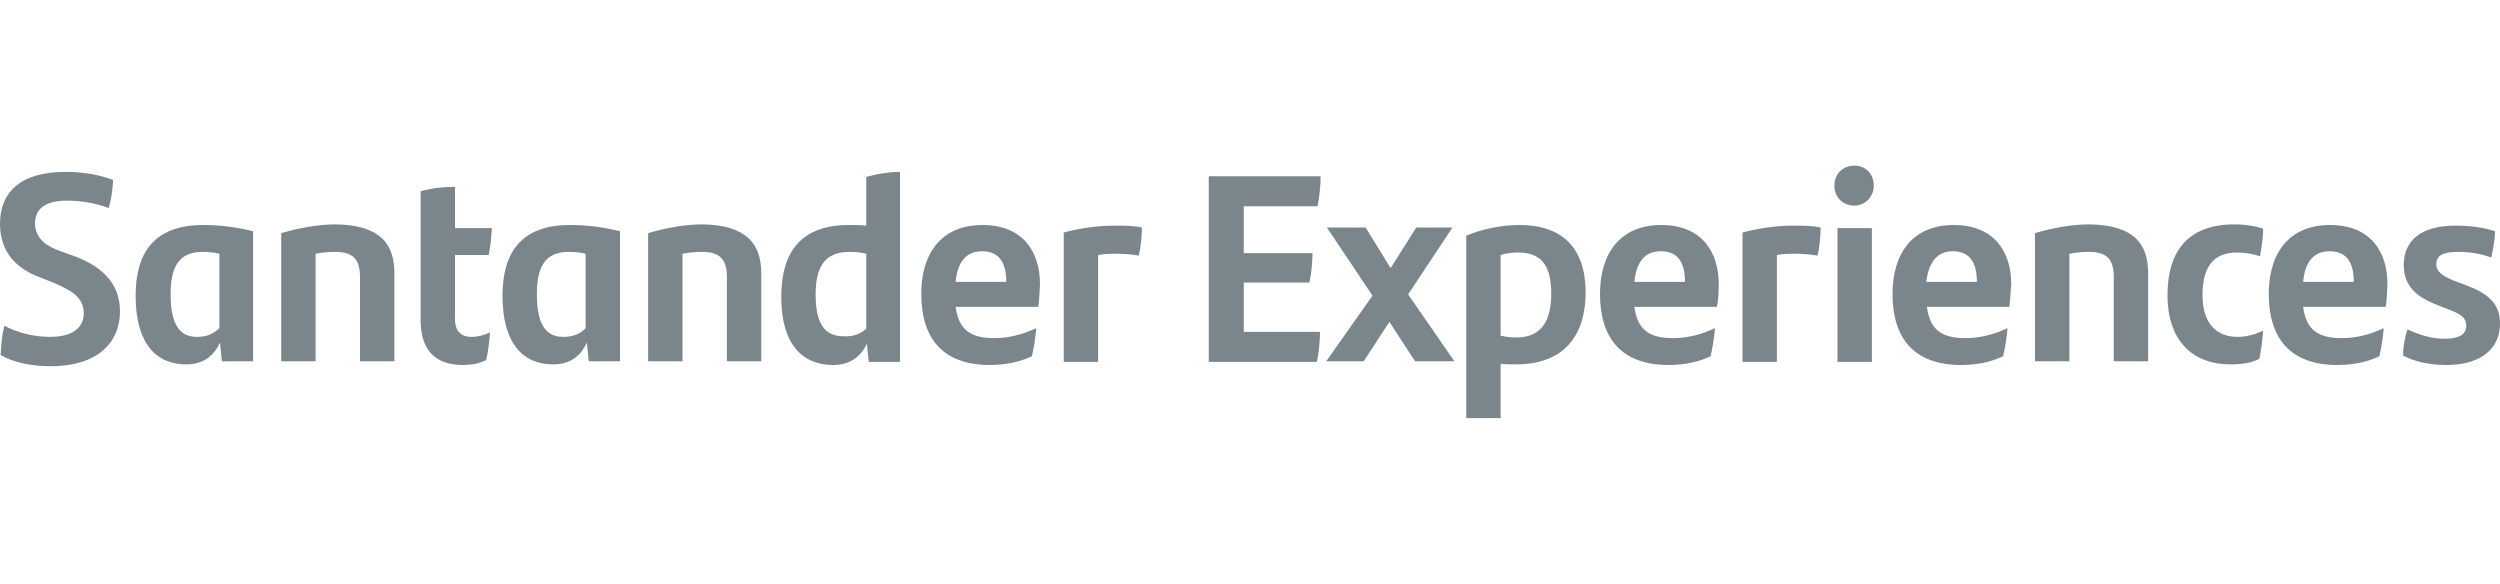 <?xml version="1.0" encoding="utf-8"?>
<!-- Generator: Adobe Illustrator 25.1.0, SVG Export Plug-In . SVG Version: 6.00 Build 0)  -->
<svg version="1.1" id="Capa_1" xmlns="http://www.w3.org/2000/svg" xmlns:xlink="http://www.w3.org/1999/xlink" x="0px" y="0px"
	 viewBox="0 0 400 93.4" style="enable-background:new 0 0 400 93.4;" xml:space="preserve">
<style type="text/css">
	.st0{fill:#7B868C;}
</style>
<g>
	<path class="st0" d="M0.1,56.8c0.1-1.8,0.2-3.1,0.6-4.7c2.1,1.2,4.9,1.8,7.3,1.8c3.4,0,5.4-1.3,5.4-3.8c0-2.7-2.4-3.8-4.7-4.8
		l-2.5-1C2.8,43,0,40.5,0,35.8c0-4.9,3.1-8.3,10.5-8.3c2.6,0,5.3,0.4,7.6,1.3c-0.1,1.8-0.3,3-0.7,4.5c-2.3-0.9-4.8-1.2-6.7-1.2
		c-3.8,0-5.1,1.6-5.1,3.6c0,2.6,2.1,3.8,4.1,4.5l2.5,0.9c3.6,1.4,7,3.9,7,8.7c0,5.1-3.7,8.8-11.1,8.8C5.1,58.6,2.1,58,0.1,56.8z"/>
	<path class="st0" d="M40.5,37v20.8h-5l-0.3-3c-1,2.2-2.7,3.5-5.4,3.5c-4.8,0-8.1-3.3-8.1-11c0-6.9,3-11.3,10.8-11.3
		C35.5,36,38.1,36.4,40.5,37z M35.1,52.5V40.6c-0.8-0.2-1.6-0.3-2.7-0.3c-4,0-5.1,2.7-5.1,6.8c0,4.9,1.5,6.8,4.2,6.8
		C33.1,53.9,34.2,53.4,35.1,52.5z"/>
	<path class="st0" d="M63.1,43.7v14.1h-5.5V44.3c0-2.8-1.1-4-4-4c-1.1,0-2.1,0.1-3.1,0.3v17.2h-5.5V37.3c2.7-0.8,5.8-1.4,8.7-1.4
		C60.9,36,63.1,39.1,63.1,43.7z"/>
	<path class="st0" d="M75.5,53.9c0.9,0,2-0.3,2.9-0.7c-0.1,1.5-0.3,3-0.6,4.4c-1.2,0.6-2.4,0.8-3.7,0.8c-4.4,0-6.8-2.3-6.8-7.2V30.6
		c1.8-0.5,3.6-0.7,5.5-0.7v6.6h5.9c-0.1,1.5-0.2,2.7-0.5,4.3h-5.4v9.8C72.7,52.9,73.6,53.9,75.5,53.9z"/>
	<path class="st0" d="M99.2,37v20.8h-5l-0.3-3c-1,2.2-2.7,3.5-5.4,3.5c-4.8,0-8.1-3.3-8.1-11c0-6.9,3-11.3,10.8-11.3
		C94.2,36,96.8,36.4,99.2,37z M93.7,52.5V40.6c-0.8-0.2-1.6-0.3-2.7-0.3c-4,0-5.1,2.7-5.1,6.8c0,4.9,1.5,6.8,4.2,6.8
		C91.7,53.9,92.9,53.4,93.7,52.5z"/>
	<path class="st0" d="M121.8,43.7v14.1h-5.5V44.3c0-2.8-1.1-4-4-4c-1.1,0-2.1,0.1-3.1,0.3v17.2h-5.5V37.3c2.7-0.8,5.8-1.4,8.7-1.4
		C119.5,36,121.8,39.1,121.8,43.7z"/>
	<path class="st0" d="M144,37.1v20.8H139l-0.3-2.9c-1,2.1-2.7,3.4-5.4,3.4c-4.9,0-8.3-3.3-8.3-10.9c0-7,3-11.5,10.8-11.5
		c1,0,1.9,0,2.8,0.1v-7.8c1.8-0.5,3.7-0.8,5.4-0.8V37.1L144,37.1L144,37.1z M138.6,52.6V40.6c-0.8-0.2-1.7-0.3-2.7-0.3
		c-4,0-5.4,2.5-5.4,6.8c0,4.8,1.5,6.7,4.5,6.7C136.5,53.9,137.7,53.4,138.6,52.6z"/>
	<path class="st0" d="M166.1,49.1h-13.2c0.5,3.7,2.4,5,6.2,5c2.3,0,4.6-0.6,6.7-1.6c-0.1,1.4-0.4,3.2-0.7,4.5
		c-1.9,0.9-4.2,1.4-6.7,1.4c-7.7,0-11-4.4-11-11.4c0-6.3,3.1-11,9.8-11c6.4,0,9.2,4.2,9.2,9.5C166.3,46.7,166.3,48.3,166.1,49.1z
		 M152.9,45.1h8.1c0-3.2-1.2-4.9-3.9-4.9C154.6,40.2,153.2,41.9,152.9,45.1z"/>
	<path class="st0" d="M182.7,36.4c0,1.6-0.2,3.3-0.5,4.5c-1-0.2-2.5-0.3-3.7-0.3c-0.9,0-1.8,0-2.8,0.2v17.1h-5.5V37.2
		c2.2-0.6,5.2-1.1,8-1.1C179.9,36.1,181.3,36.1,182.7,36.4z"/>
	<path class="st0" d="M199,53.1h12.2c0,1.4-0.2,3.5-0.5,4.8h-17.3V28.2h17.9c0,1.4-0.2,3.5-0.5,4.8H199v7.5h11
		c0,1.4-0.2,3.5-0.5,4.7H199V53.1z"/>
	<path class="st0" d="M226.4,57.8l-4.1-6.3l-4.1,6.3h-6l7.4-10.5l-7.3-10.9h6.2l4,6.5l4.1-6.5h5.8l-7.1,10.7l7.4,10.7H226.4z"/>
	<path class="st0" d="M253.7,46.8c0,6.9-3.5,11.5-11.1,11.5c-0.9,0-1.7,0-2.5-0.1v8.7h-5.5V37.7c2.7-1.1,5.7-1.7,8.5-1.7
		C250,36,253.7,39.7,253.7,46.8z M248.2,47c0-4.4-1.5-6.6-5.3-6.6c-0.9,0-1.9,0.1-2.8,0.4v12.9c0.8,0.2,1.7,0.3,2.7,0.3
		C246.8,53.9,248.2,51.1,248.2,47z"/>
	<path class="st0" d="M274.7,49.1h-13.2c0.5,3.7,2.4,5,6.2,5c2.3,0,4.6-0.6,6.7-1.6c-0.1,1.4-0.4,3.2-0.7,4.5
		c-1.9,0.9-4.2,1.4-6.7,1.4c-7.7,0-11-4.4-11-11.4c0-6.3,3.1-11,9.8-11c6.4,0,9.2,4.2,9.2,9.5C275,46.7,274.9,48.3,274.7,49.1z
		 M261.5,45.1h8.1c0-3.2-1.2-4.9-3.9-4.9C263.2,40.2,261.8,41.9,261.5,45.1z"/>
	<path class="st0" d="M291.3,36.4c0,1.6-0.2,3.3-0.5,4.5c-1-0.2-2.5-0.3-3.7-0.3c-0.9,0-1.8,0-2.8,0.2v17.1h-5.5V37.2
		c2.2-0.6,5.2-1.1,8-1.1C288.5,36.1,289.9,36.1,291.3,36.4z"/>
	<path class="st0" d="M293.5,29.7c0-1.9,1.4-3.2,3.2-3.2c1.8,0,3.1,1.3,3.1,3.2c0,1.8-1.4,3.2-3.1,3.2
		C294.9,32.9,293.5,31.6,293.5,29.7z M294,36.5h5.5v21.4H294V36.5z"/>
	<path class="st0" d="M321.5,49.1h-13.2c0.5,3.7,2.4,5,6.2,5c2.3,0,4.6-0.6,6.7-1.6c-0.1,1.4-0.4,3.2-0.7,4.5
		c-1.9,0.9-4.2,1.4-6.7,1.4c-7.7,0-11-4.4-11-11.4c0-6.3,3.1-11,9.8-11c6.4,0,9.2,4.2,9.2,9.5C321.7,46.7,321.6,48.3,321.5,49.1z
		 M308.2,45.1h8.1c0-3.2-1.2-4.9-3.9-4.9C310,40.2,308.6,41.9,308.2,45.1z"/>
	<path class="st0" d="M343.7,43.7v14.1h-5.5V44.3c0-2.8-1.1-4-4-4c-1.1,0-2.1,0.1-3.1,0.3v17.2h-5.5V37.3c2.7-0.8,5.8-1.4,8.7-1.4
		C341.5,36,343.7,39.1,343.7,43.7z"/>
	<path class="st0" d="M346.8,47.2c0-6.9,3.2-11.3,10.7-11.3c1.8,0,3.5,0.3,4.6,0.7c0,1.5-0.3,3.3-0.5,4.4c-1.2-0.4-2.5-0.6-3.7-0.6
		c-3.8,0-5.5,2.4-5.5,6.8c0,4.5,2.2,6.7,5.6,6.7c1.4,0,2.9-0.4,4.1-1c-0.1,1.4-0.3,3-0.6,4.5c-1,0.6-2.8,0.9-4.4,0.9
		C350.9,58.4,346.8,54.6,346.8,47.2z"/>
	<path class="st0" d="M381.7,49.1h-13.2c0.5,3.7,2.4,5,6.2,5c2.3,0,4.6-0.6,6.7-1.6c-0.1,1.4-0.4,3.2-0.7,4.5
		c-1.9,0.9-4.2,1.4-6.7,1.4c-7.7,0-11-4.4-11-11.4c0-6.3,3.1-11,9.8-11c6.4,0,9.2,4.2,9.2,9.5C381.9,46.7,381.9,48.3,381.7,49.1z
		 M368.5,45.1h8.1c0-3.2-1.2-4.9-3.9-4.9C370.2,40.2,368.8,41.9,368.5,45.1z"/>
	<path class="st0" d="M384.5,56.9c0-1.6,0.3-3,0.7-4.2c1.9,0.9,3.9,1.5,5.9,1.5c2.4,0,3.5-0.7,3.5-2.1c0-1.2-0.8-1.8-2.6-2.5
		l-1.8-0.7c-3.4-1.3-5.6-3-5.6-6.5c0-3.8,2.6-6.3,8.3-6.3c2.3,0,4.6,0.3,6.3,0.9c0,1.3-0.3,2.9-0.6,4.2c-1.7-0.6-3.3-0.9-5.4-0.9
		c-2.5,0-3.4,0.7-3.4,2c0,1.1,0.9,1.8,2.8,2.6l1.9,0.7c3.7,1.4,5.5,3,5.5,6.2c0,3.7-2.7,6.6-8.6,6.6
		C388.6,58.4,386.2,57.8,384.5,56.9z"/>
</g>
</svg>
